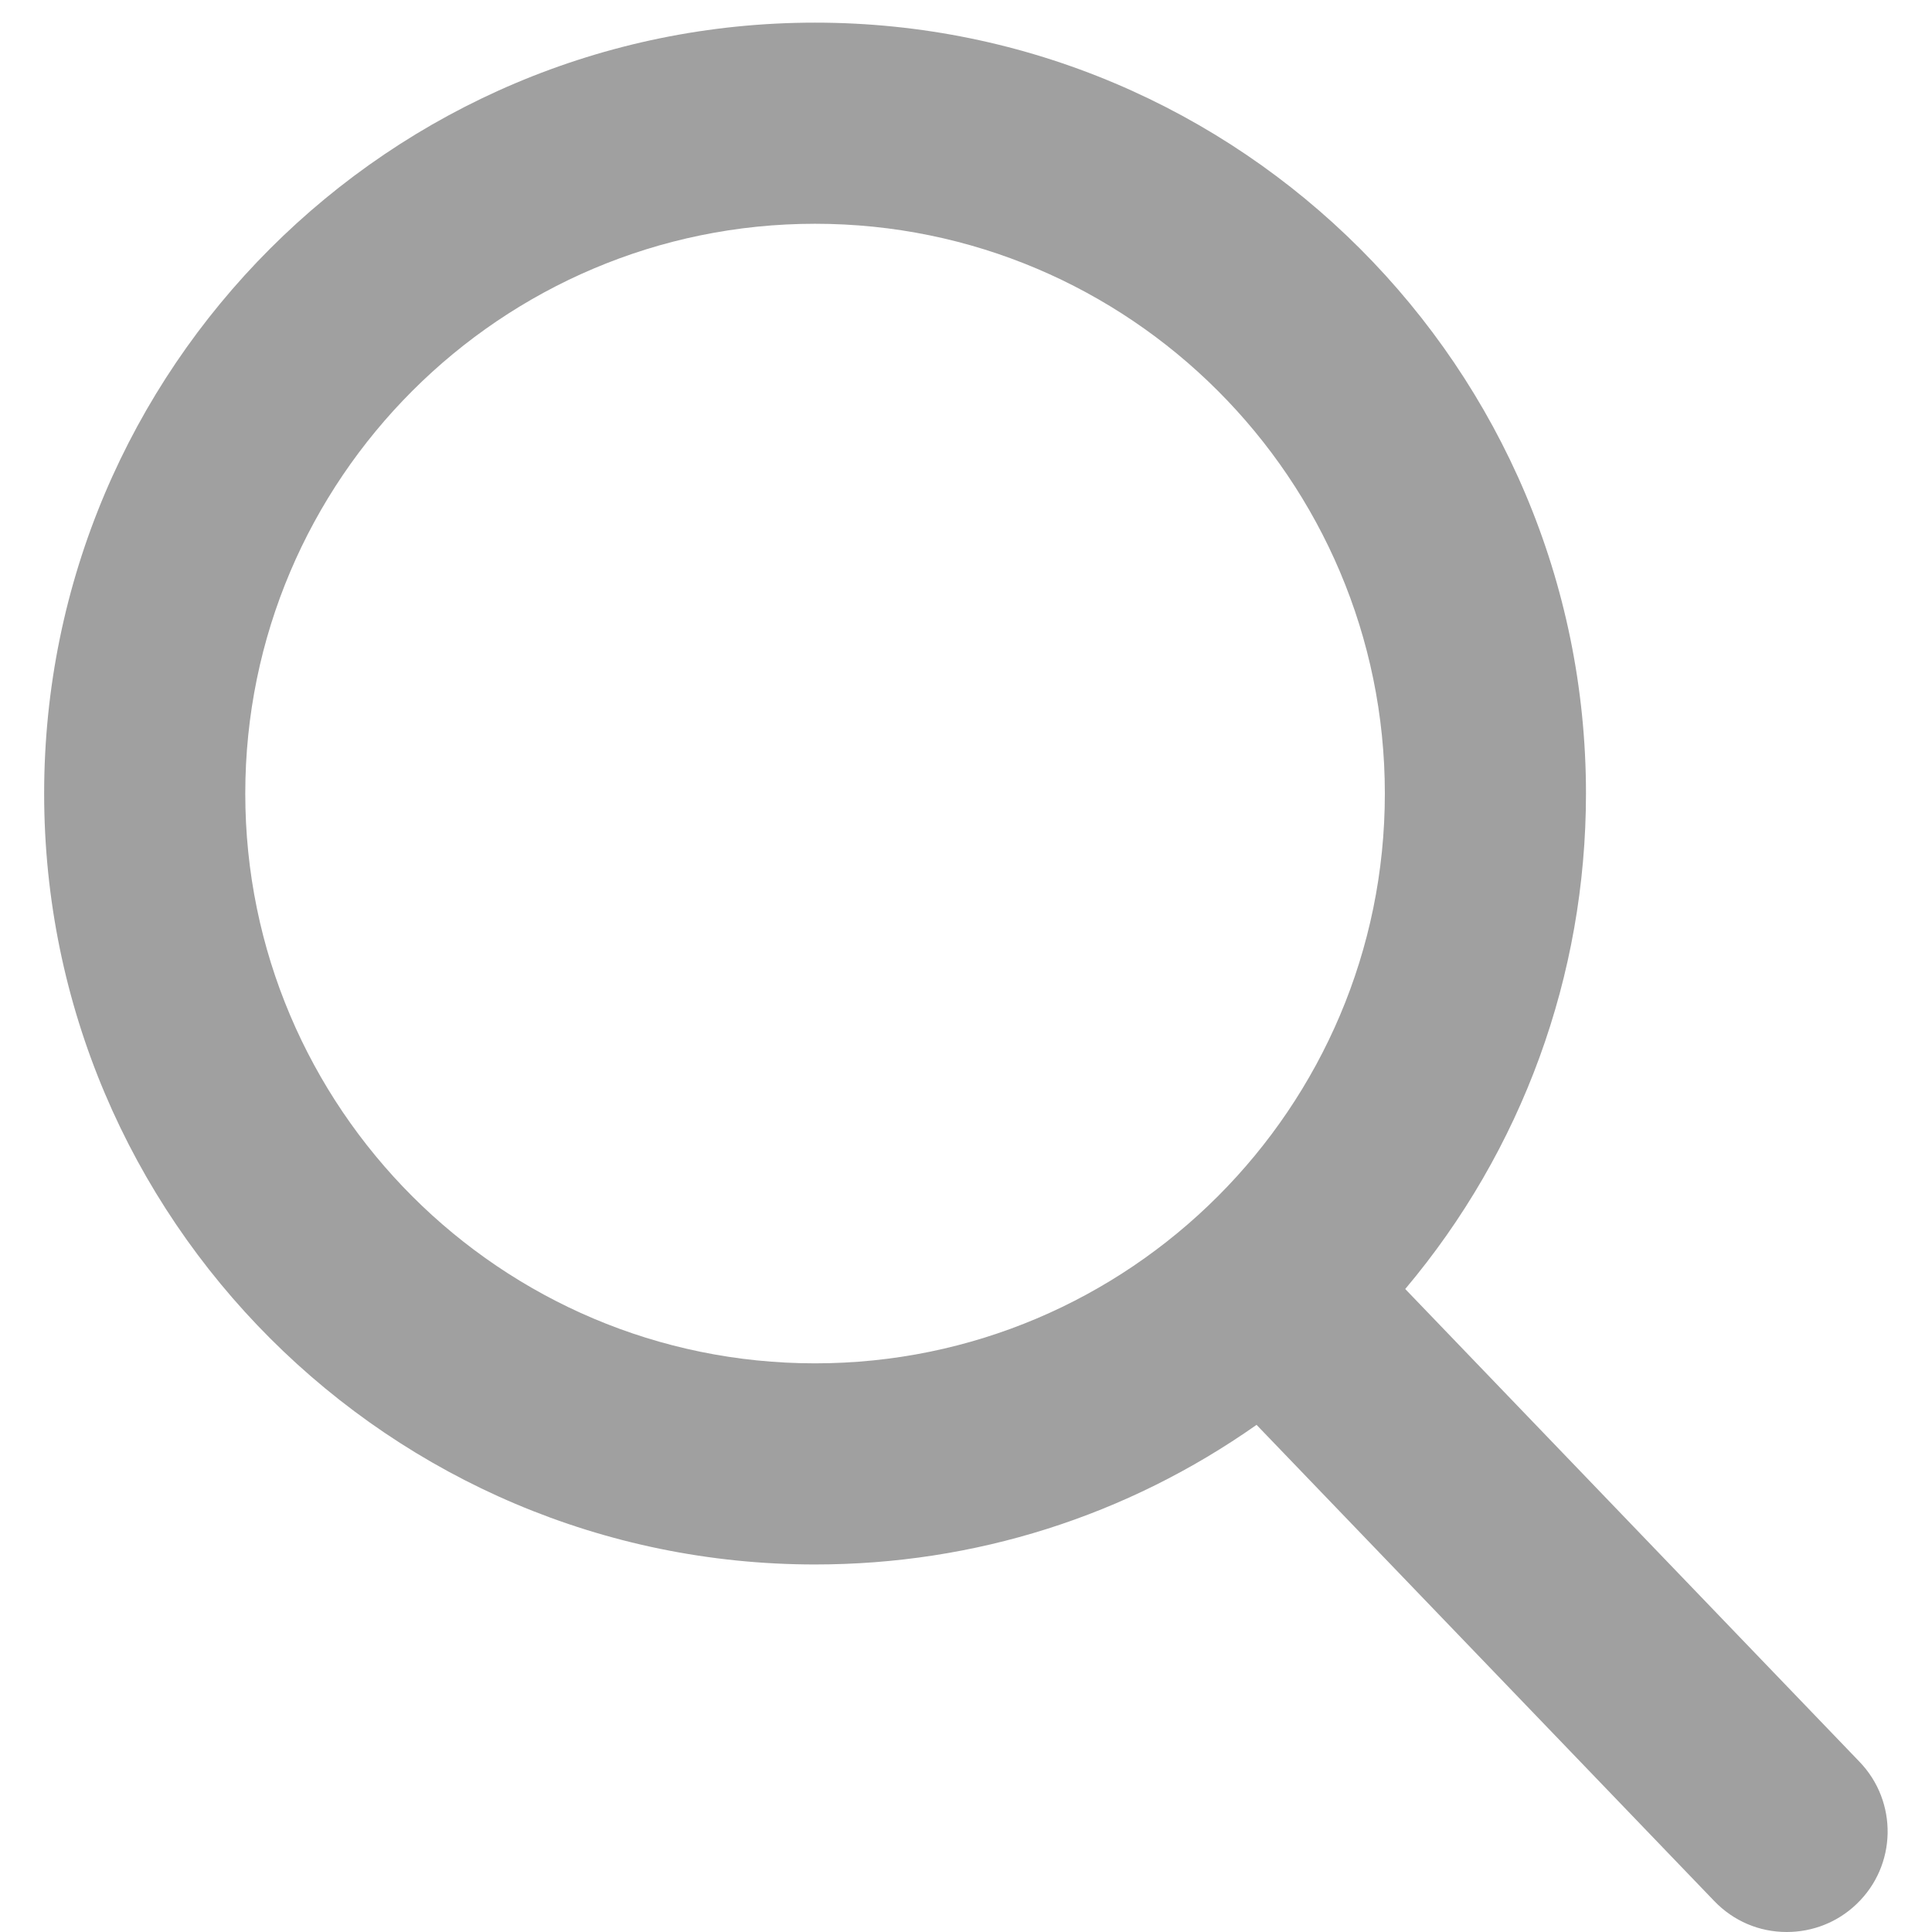 <svg id="Capa_1" xmlns="http://www.w3.org/2000/svg" viewBox="0 0 512 512"><style>.st0{fill:#a0a0a0}</style><path class="st0" d="M492.8 466.9L372.4 341.6c31-36.8 47.9-83.1 47.9-131.3C420.3 97.6 328.7 6 216 6S11.7 97.6 11.7 210.3 103.4 414.6 216 414.6c42.3 0 82.6-12.8 117-37l121.3 126.2c5.1 5.3 11.9 8.2 19.2 8.2 6.9 0 13.5-2.6 18.5-7.4 10.7-10.2 11-27.1.8-37.7zM216 59.3c83.3 0 151 67.7 151 151s-67.7 151-151 151-151-67.7-151-151 67.8-151 151-151z"/></svg>